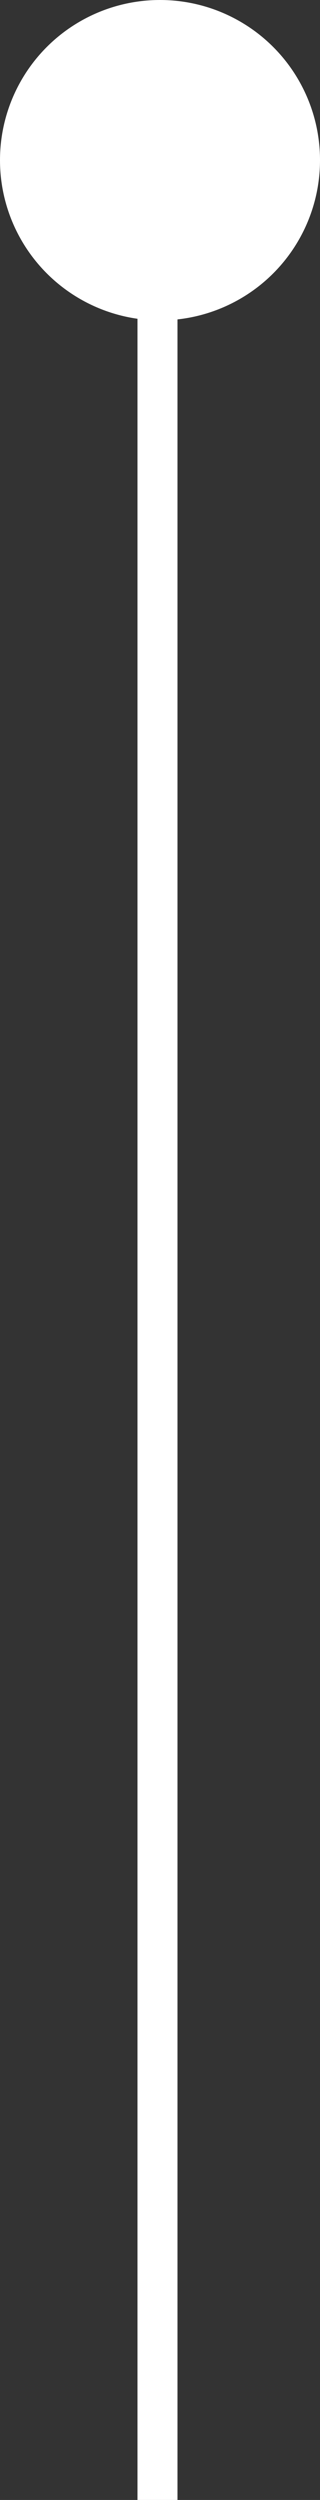 <svg xmlns="http://www.w3.org/2000/svg" width="8" height="62.428" viewBox="0 0 8 62.428">
  <rect x="0" y="0" width="8" height="62.428" fill="#333333" stroke="none"/>
  <g id="Grupo_307" data-name="Grupo 307" transform="translate(-253.5 -487)">
    <path id="Trazado_111" data-name="Trazado 111" d="M8003.437,71.553V13.125" transform="translate(-7746 477.875)" fill="none" stroke="#fff" stroke-width="1"/>
    <circle id="Elipse_12" data-name="Elipse 12" cx="4" cy="4" r="4" transform="translate(253.5 487)" fill="#fff"/>
  </g>
</svg>
